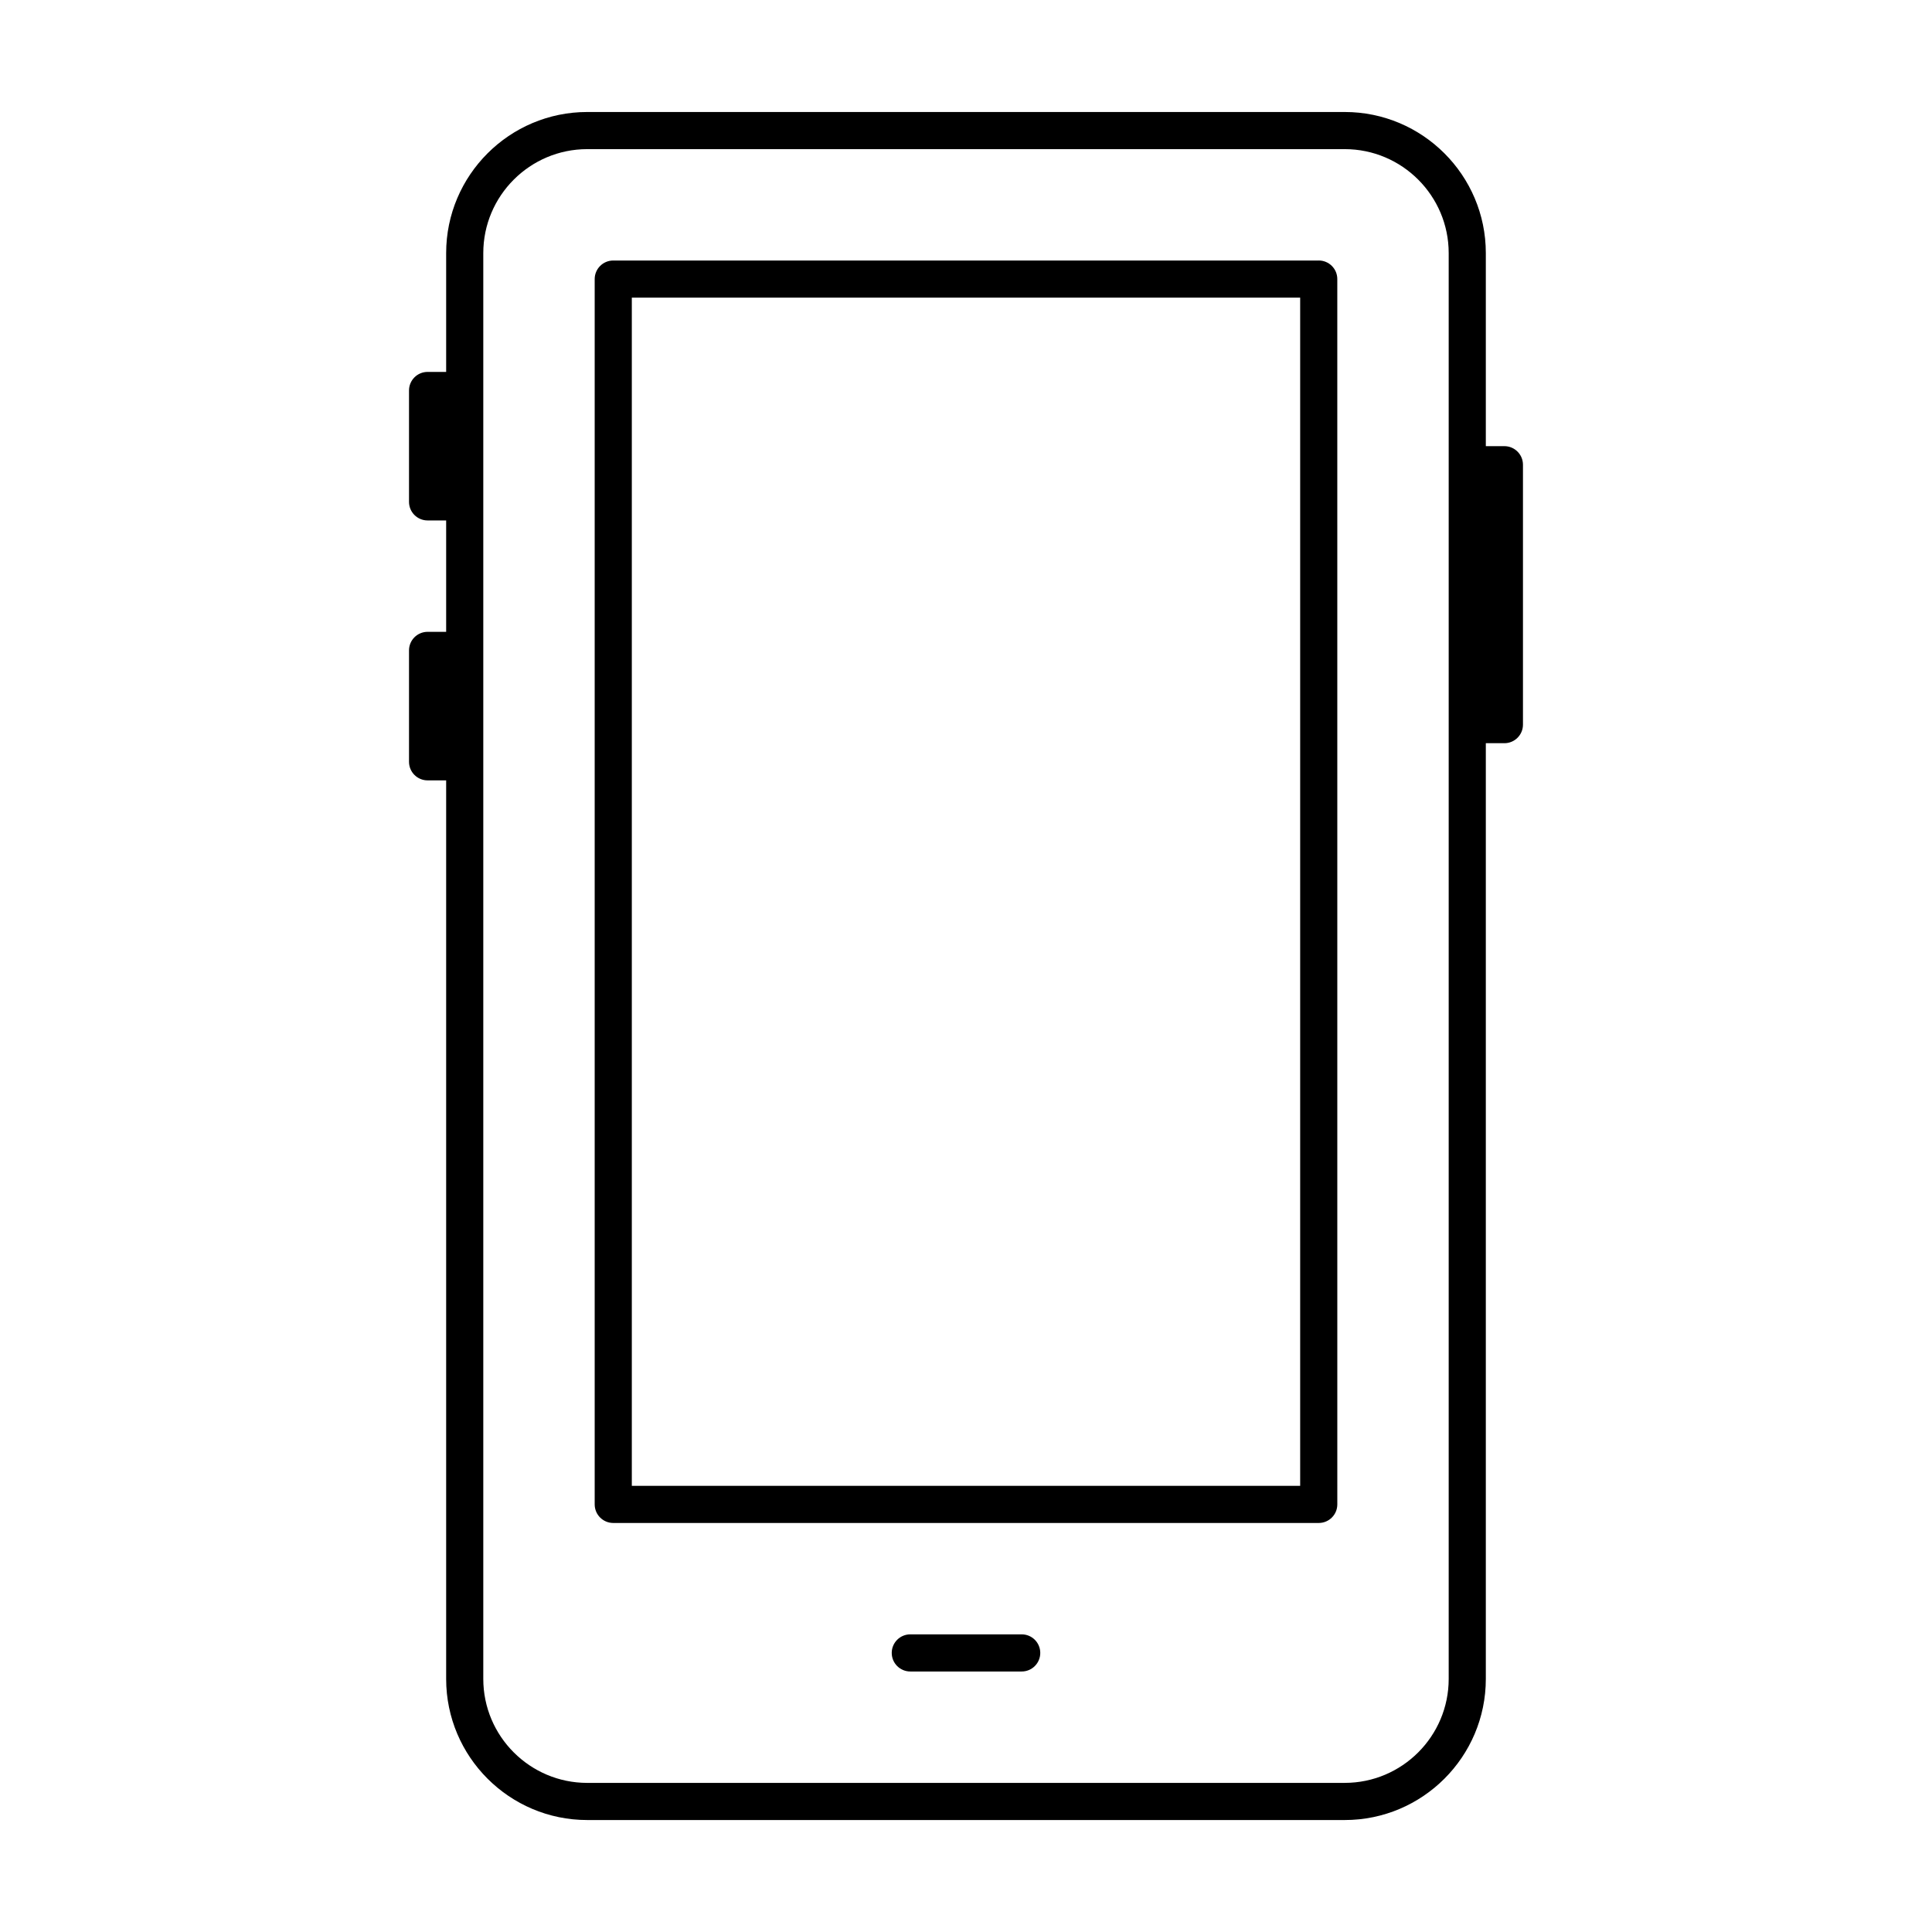 <?xml version="1.0" encoding="UTF-8"?>
<!-- The Best Svg Icon site in the world: iconSvg.co, Visit us! https://iconsvg.co -->
<svg fill="#000000" width="800px" height="800px" version="1.1" viewBox="144 144 512 512" xmlns="http://www.w3.org/2000/svg">
 <g>
  <path d="m542.68 262.24h-4.922v-51.168c0-20.617-16.773-37.391-37.391-37.391h-200.74c-20.617 0-37.391 16.773-37.391 37.391v31.488h-4.922c-2.719 0-4.922 2.203-4.922 4.922v29.52c0 2.719 2.203 4.922 4.922 4.922h4.922v29.52h-4.922c-2.719 0-4.922 2.203-4.922 4.922v29.52c0 2.719 2.203 4.922 4.922 4.922h4.922v238.13c0 20.617 16.773 37.391 37.391 37.391h200.74c20.617 0 37.391-16.773 37.391-37.391v-247.98h4.922c2.719 0 4.922-2.203 4.922-4.922v-68.879c-0.004-2.715-2.207-4.918-4.922-4.918zm-14.762 326.69c0 15.191-12.359 27.551-27.551 27.551l-200.74 0.004c-15.191 0-27.551-12.359-27.551-27.551v-377.86c0-15.191 12.359-27.551 27.551-27.551h200.74c15.191 0 27.551 12.359 27.551 27.551v377.85z"/>
  <path d="m493.48 213.04h-186.96c-2.719 0-4.922 2.203-4.922 4.922v324.72c0 2.719 2.203 4.922 4.922 4.922h186.96c2.719 0 4.922-2.203 4.922-4.922l-0.004-324.73c0-2.719-2.203-4.918-4.918-4.918zm-4.922 324.72h-177.12v-314.88h177.12z"/>
  <path d="m414.76 577.12h-29.52c-2.719 0-4.922 2.203-4.922 4.922s2.203 4.922 4.922 4.922h29.52c2.719 0 4.922-2.203 4.922-4.922s-2.203-4.922-4.922-4.922z"/>
 </g>
</svg>
